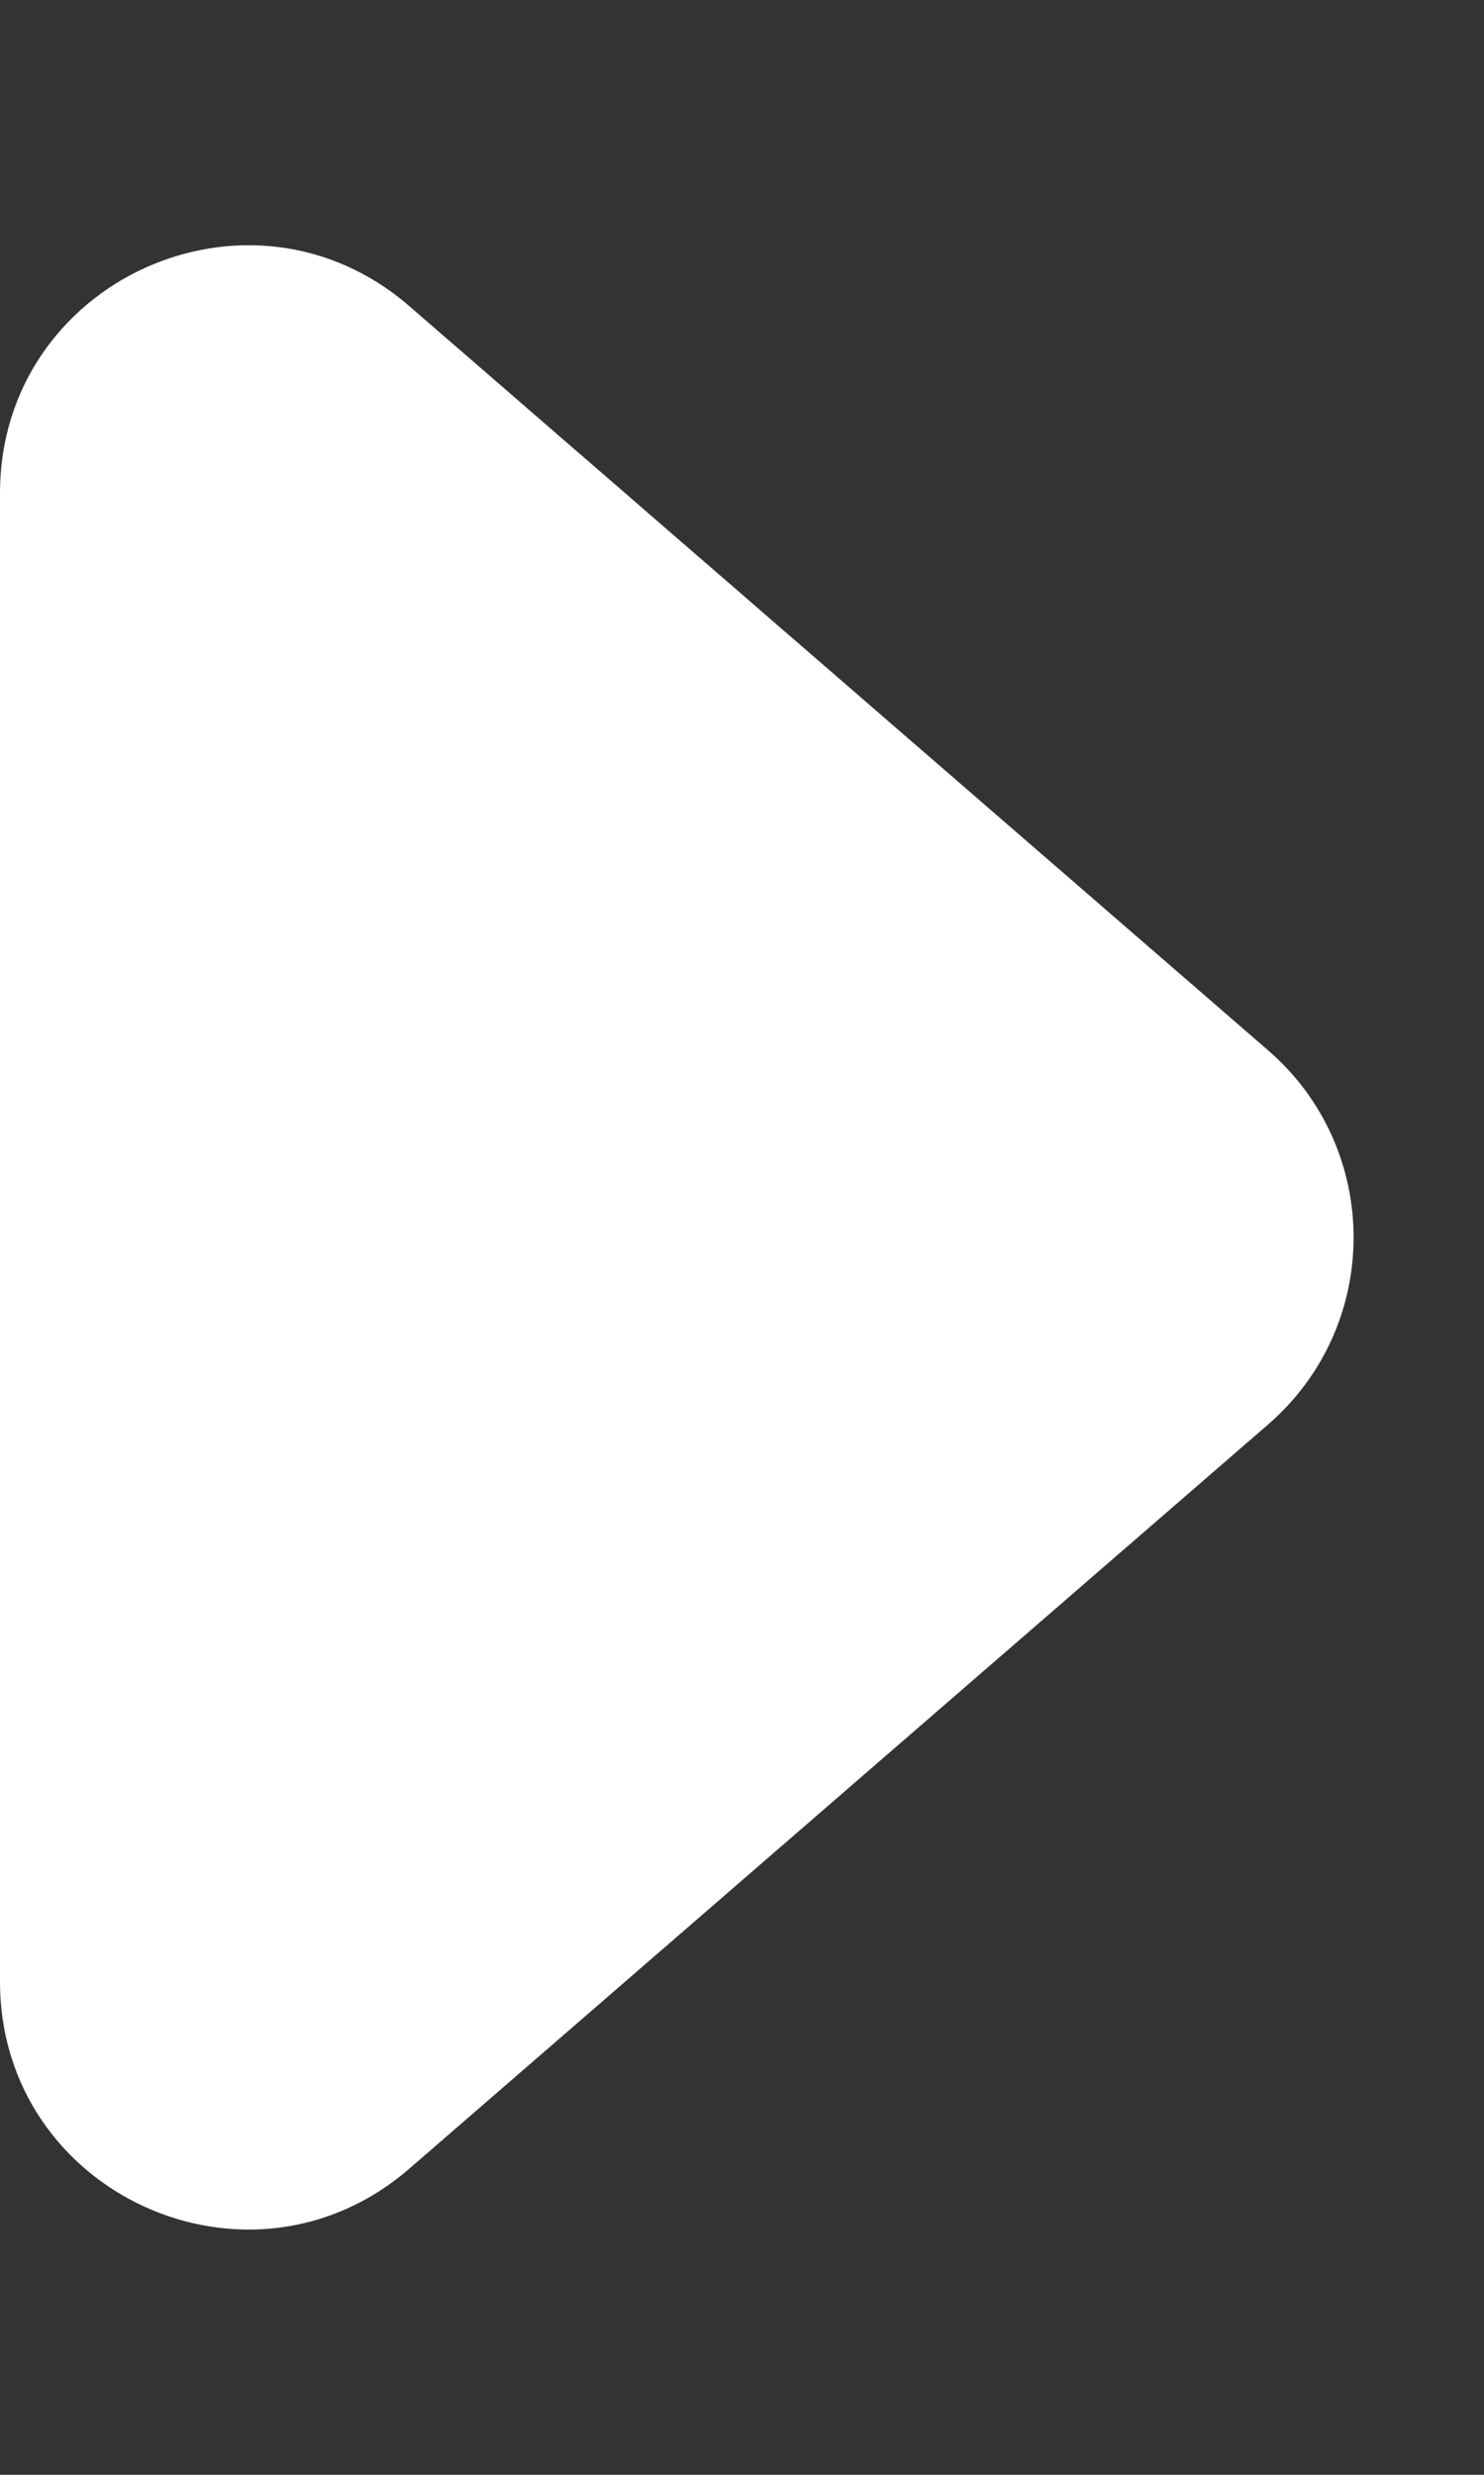 <?xml version="1.0" encoding="UTF-8"?> <svg xmlns="http://www.w3.org/2000/svg" width="6" height="10" viewBox="0 0 6 10" fill="none"><rect x="0" y="0" width="6" height="10" fill="#333333" stroke="none"/> <path d="M5.127 4.244C5.588 4.643 5.588 5.357 5.127 5.756L1.655 8.763C1.007 9.324 4.56679e-08 8.864 8.31177e-08 8.007L3.4602e-07 1.993C3.8347e-07 1.136 1.007 0.676 1.655 1.237L5.127 4.244Z" fill="white"></path> </svg> 